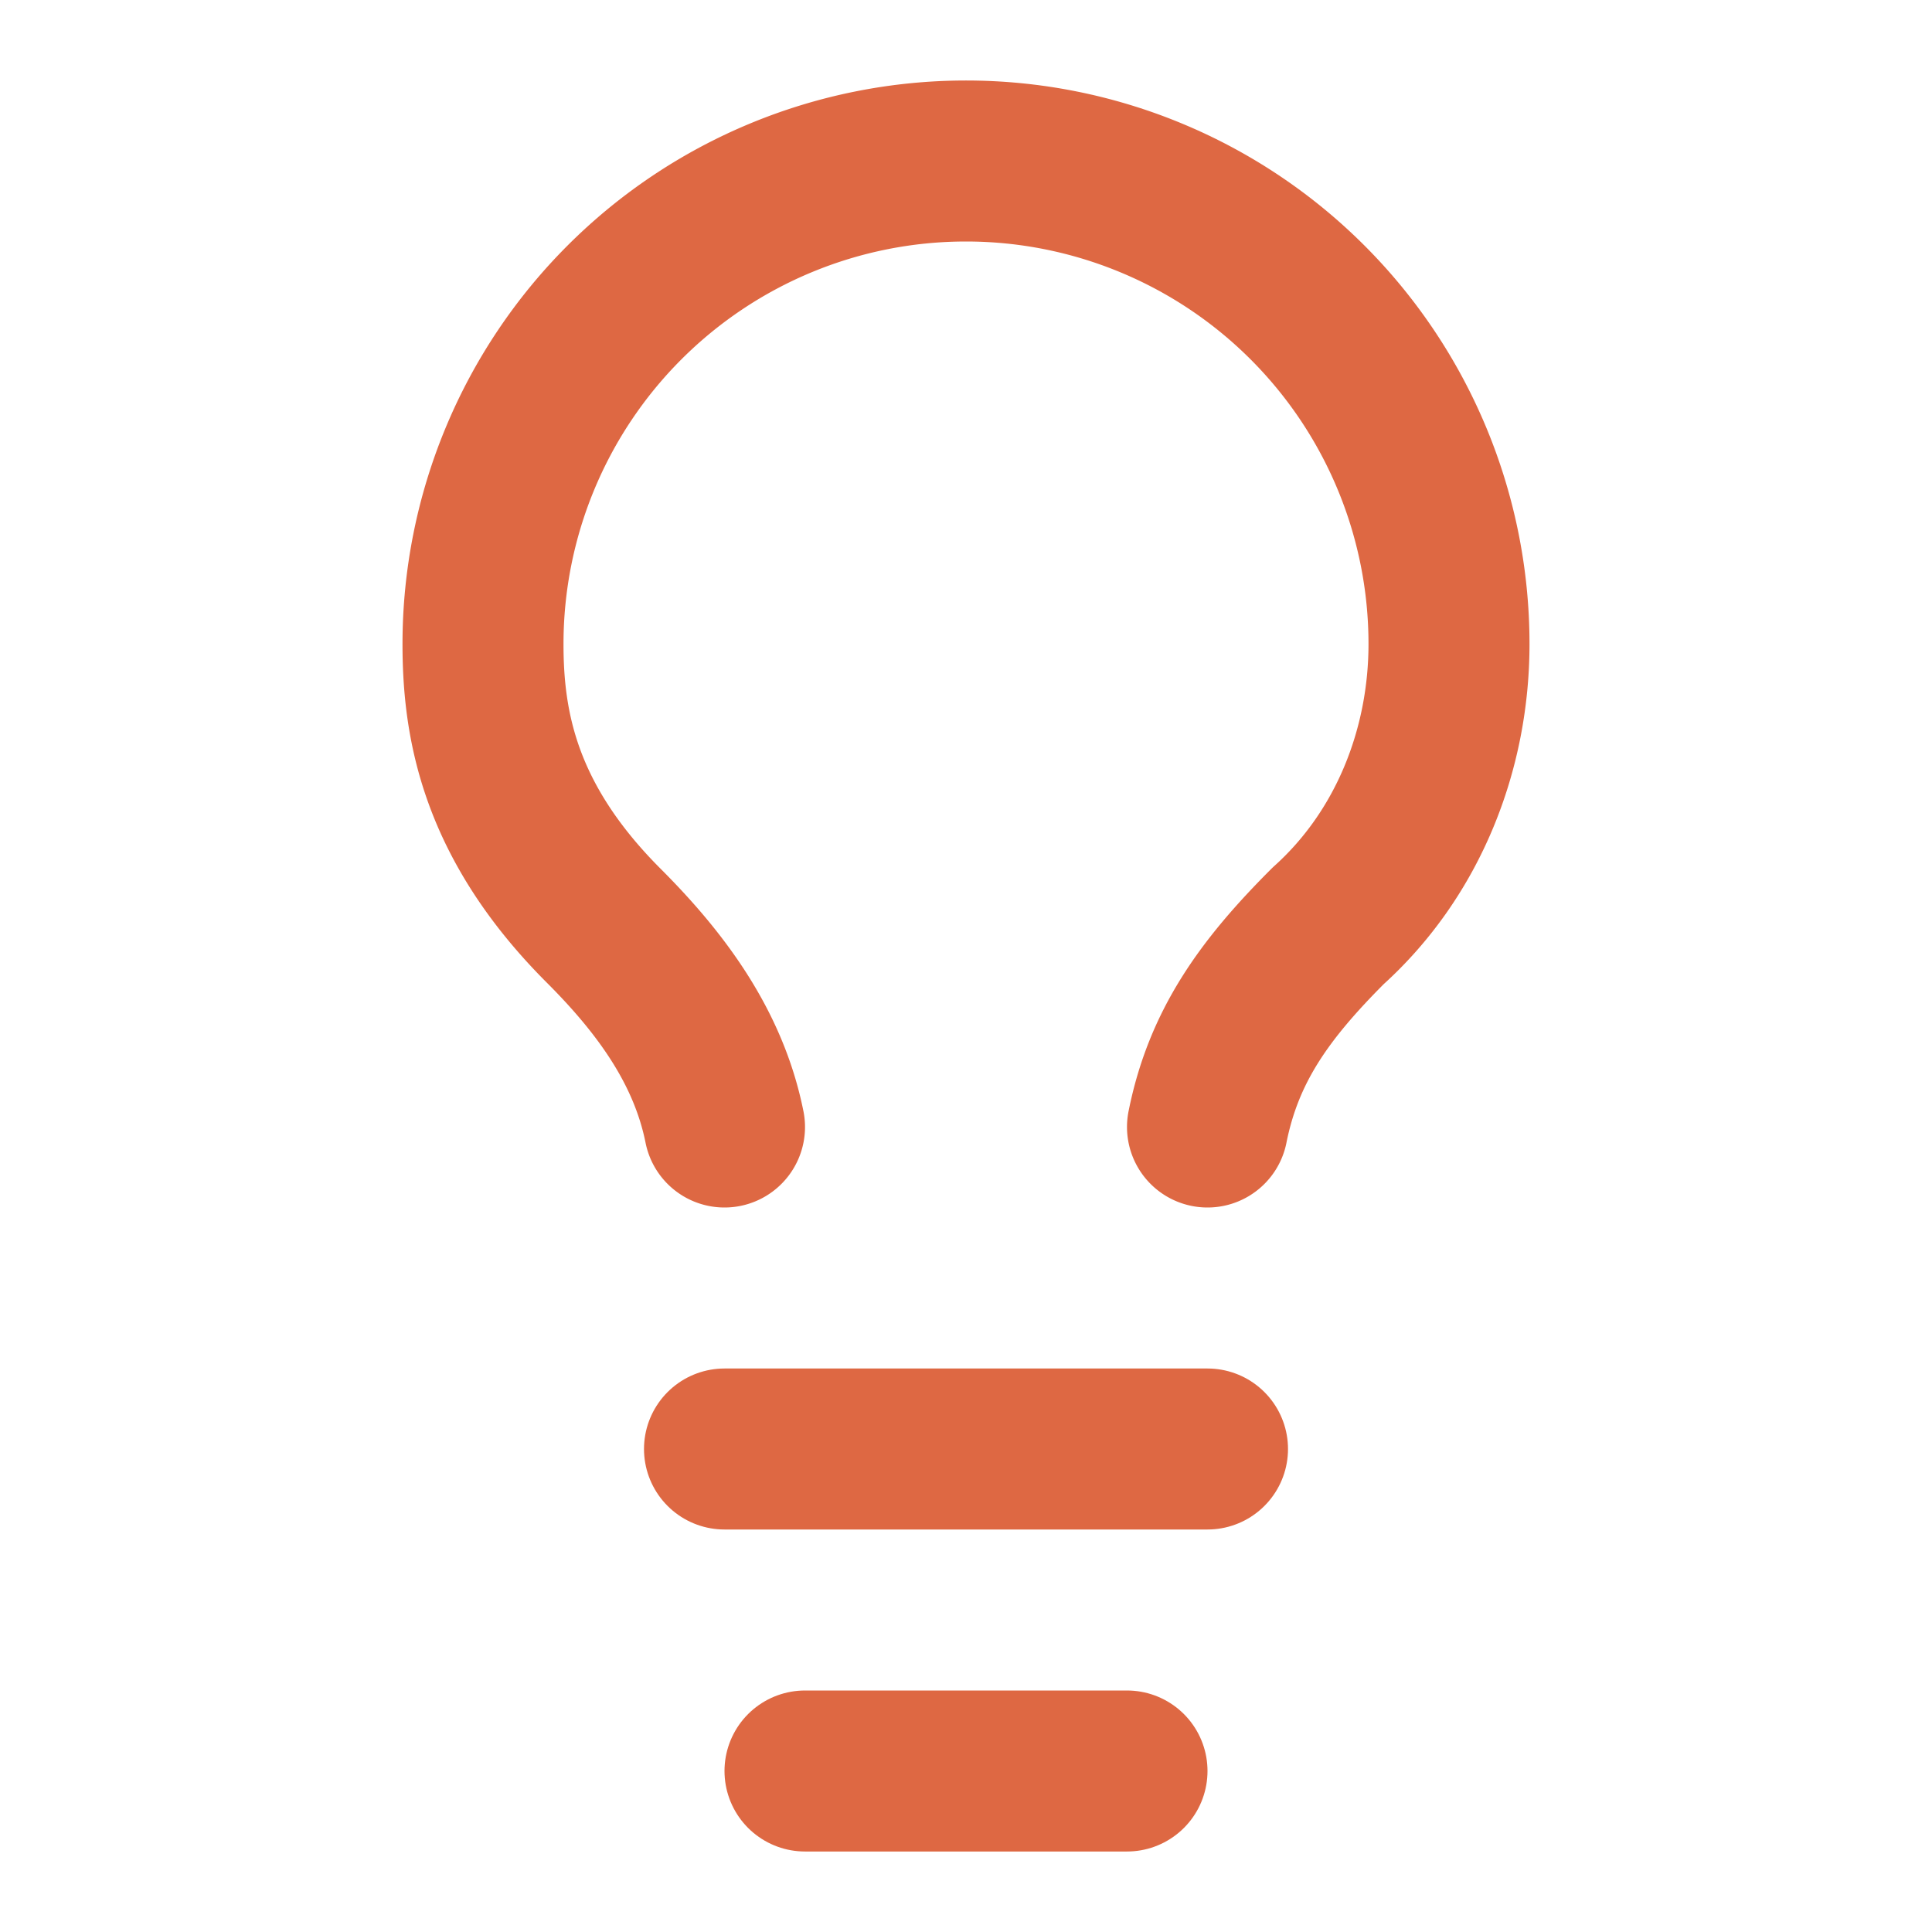 <svg xmlns="http://www.w3.org/2000/svg" width="30" height="30" viewBox="0 0 24 24" fill="none" stroke="#de6843"
  stroke-width="2" stroke-linecap="round" stroke-linejoin="round" class="lucide lucide-lightbulb"
  data-lov-id="src/pages/Index.tsx:179:20" data-lov-name="Lightbulb" data-component-path="src/pages/Index.tsx"
  data-component-line="179" data-component-file="Index.tsx" data-component-name="Lightbulb"
  data-component-content="%7B%7D">
  <path d="M15 14c.2-1 .7-1.7 1.5-2.5 1-.9 1.5-2.2 1.5-3.5A6 6 0 0 0 6 8c0 1 .2 2.2 1.5 3.5.7.7 1.3 1.5 1.5 2.5"></path>
  <path d="M9 18h6"></path>
  <path d="M10 22h4"></path>
</svg>